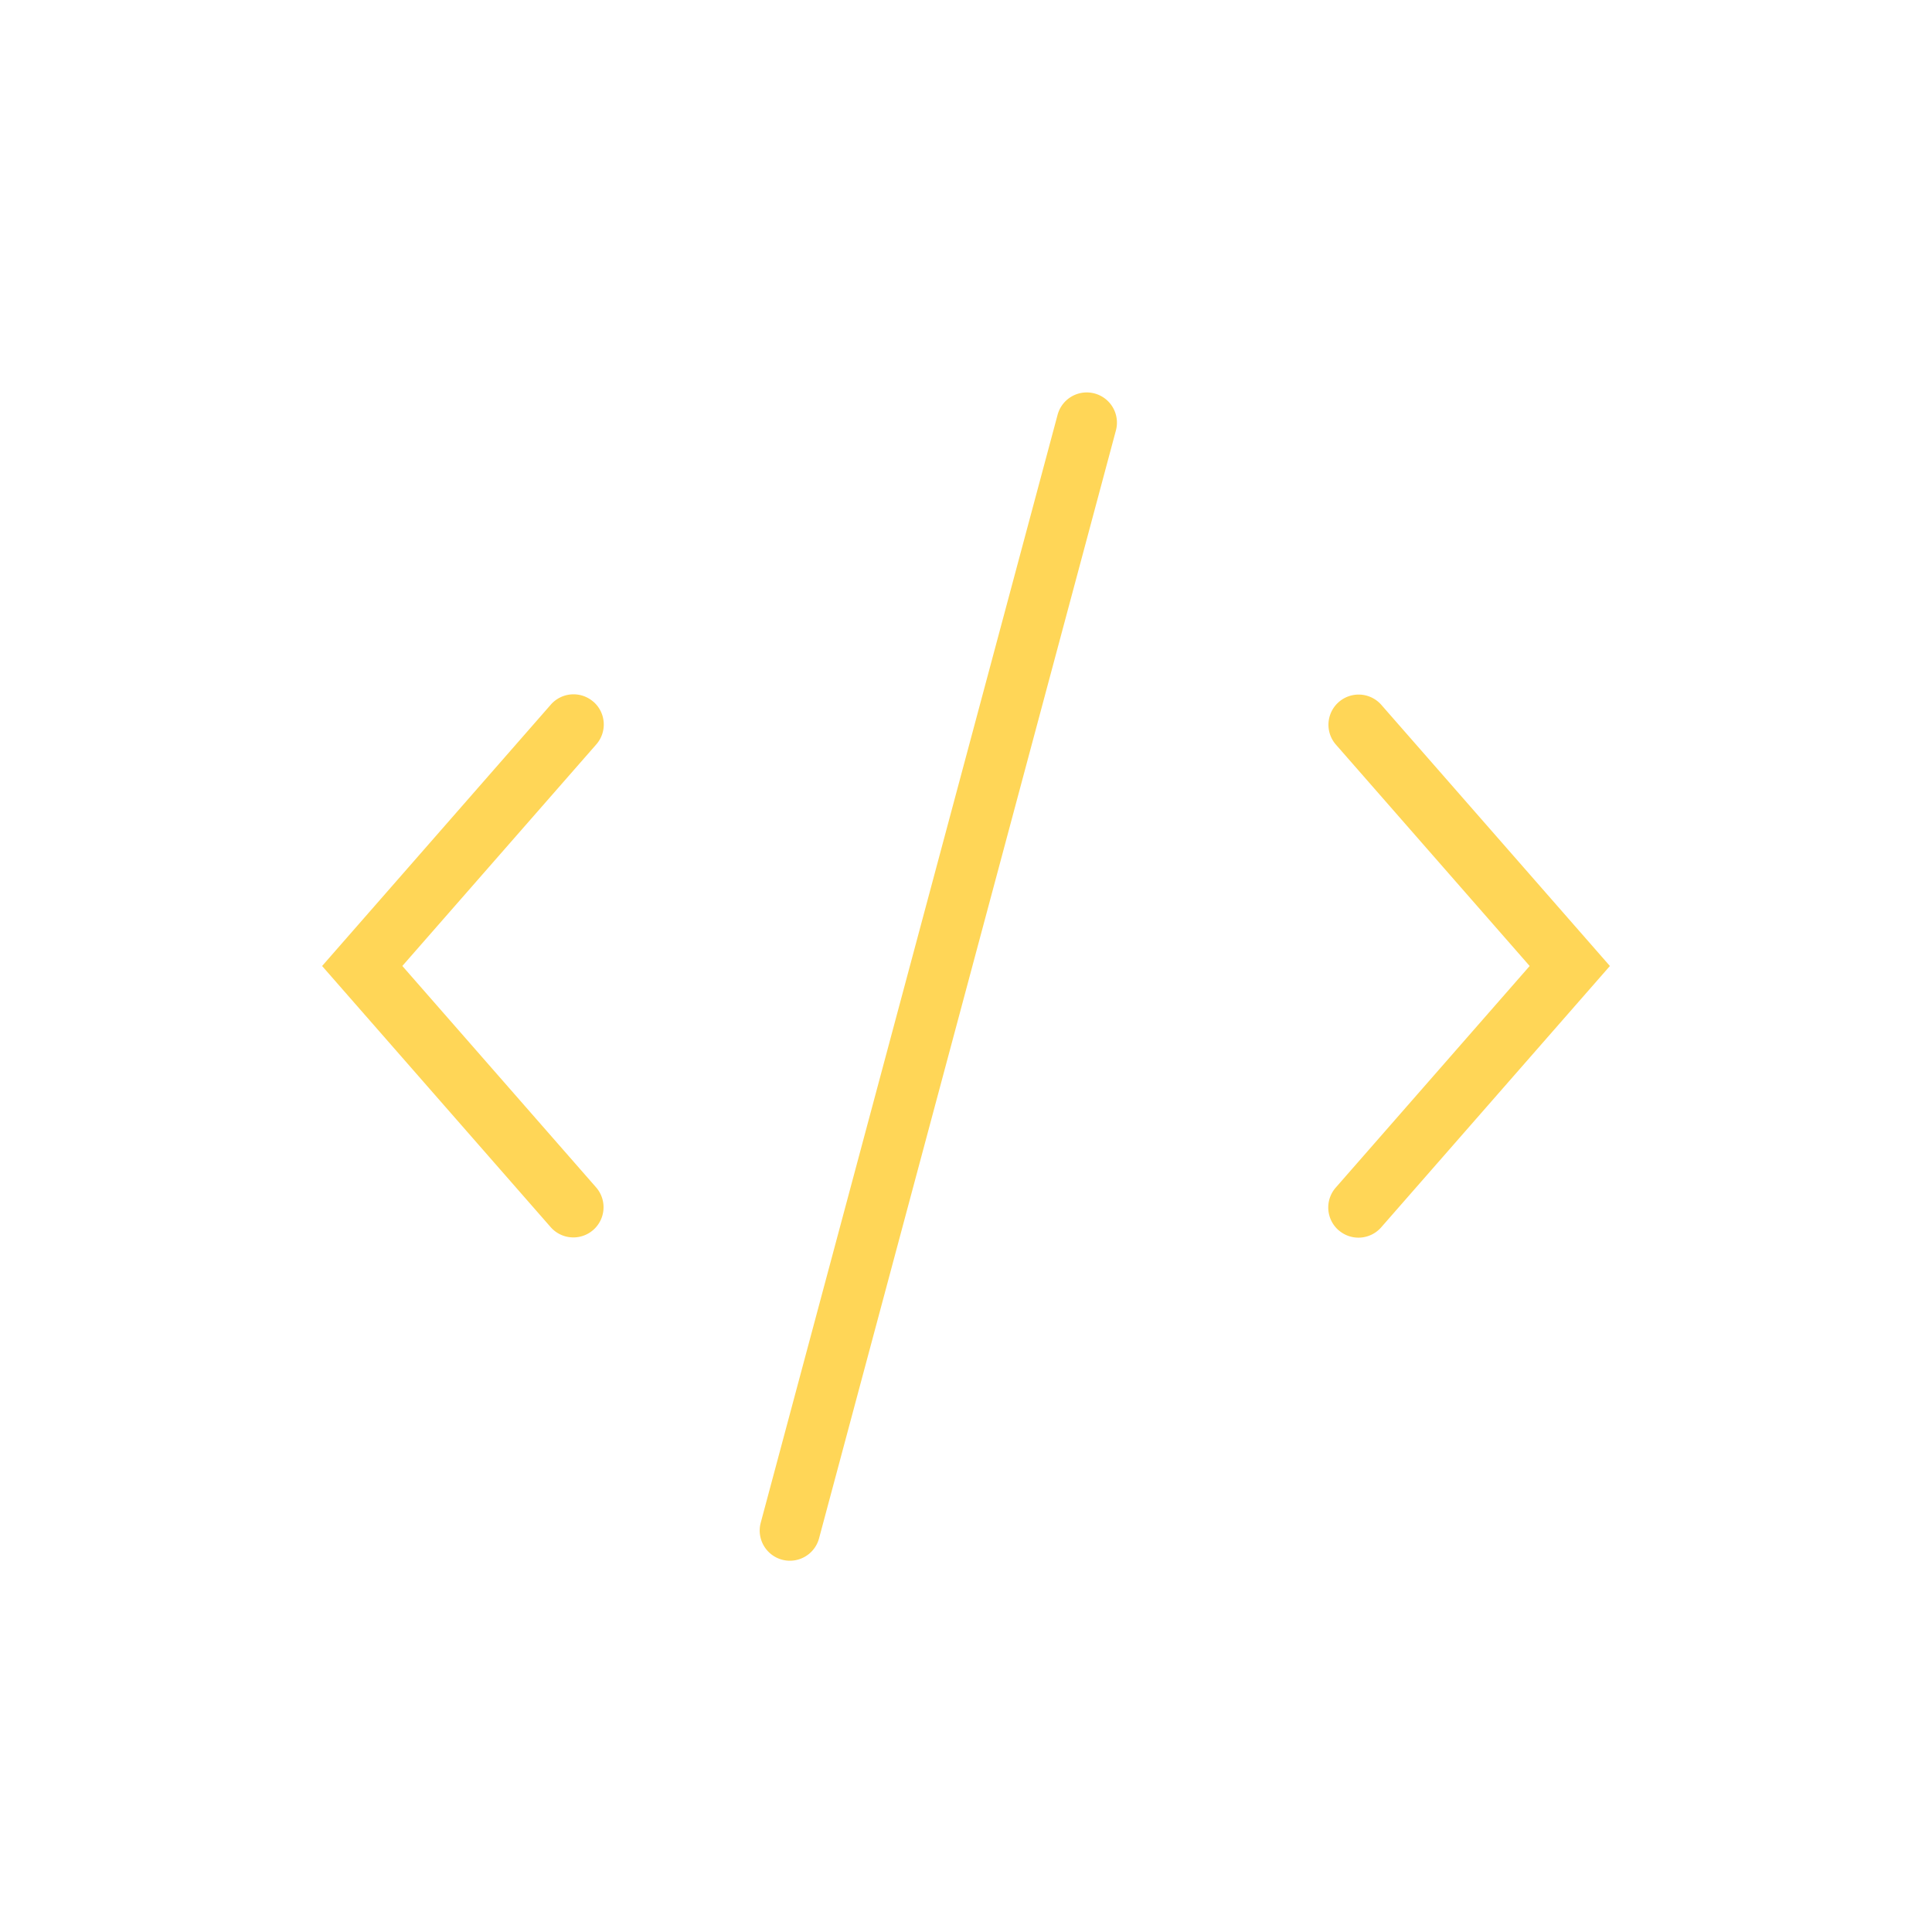<svg width="64" height="64" fill="none" xmlns="http://www.w3.org/2000/svg"><path fill-rule="evenodd" clip-rule="evenodd" d="M36.259 13.034a1 1 0 01.707 1.225l-9.835 36.705a1 1 0 01-1.932-.517l9.835-36.706a1 1 0 011.225-.707zm-16.6 10.213a1 1 0 01.094 1.412l-6.425 7.34 6.425 7.342a1 1 0 01-1.505 1.317L10.67 32l7.577-8.659a1 1 0 011.41-.094zm24.682 17.505a1 1 0 01-.094-1.41L50.672 32l-6.425-7.341a1 1 0 011.505-1.317L53.33 32l-7.577 8.658a1 1 0 01-1.41.094z" fill="#FFD657"/></svg>